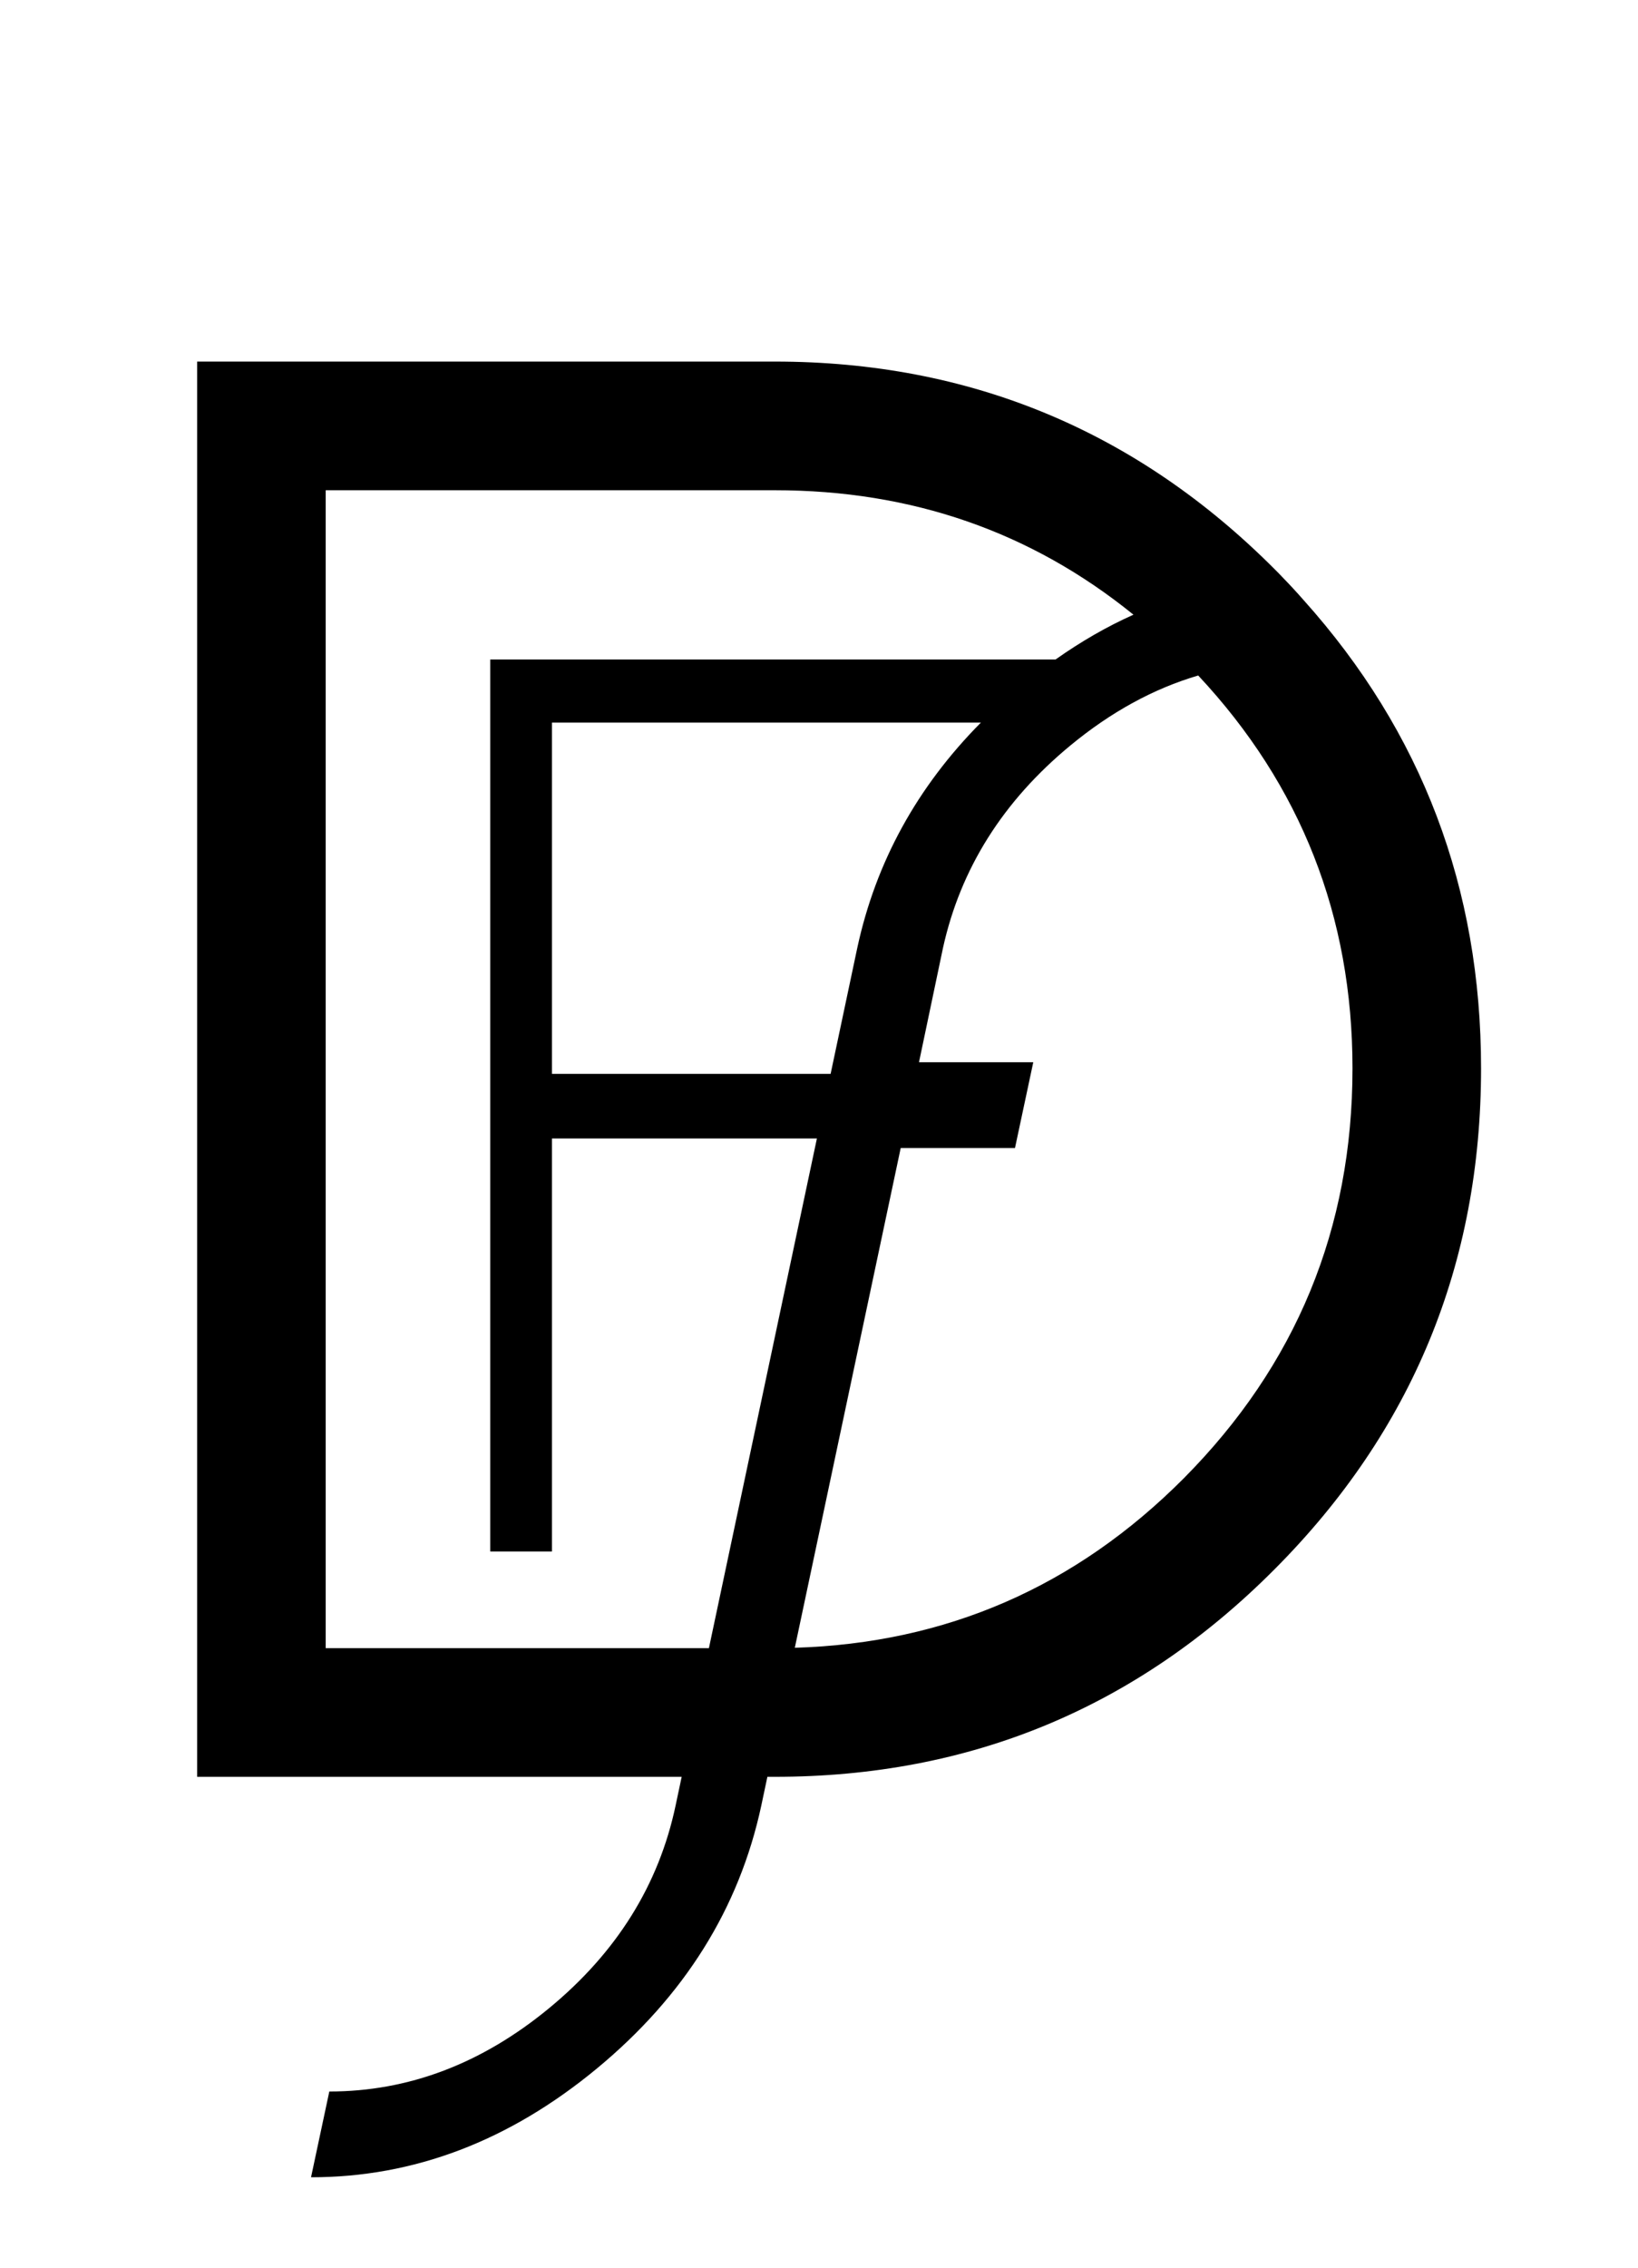 <svg viewBox="0 0 86 119" xmlns="http://www.w3.org/2000/svg" id="Calque_1"><path d="M68.44,31.48c-.35-.4-.72-.8-1.11-1.2-.13-.14-.27-.28-.41-.42-7.24-7.25-15.98-10.89-26.24-10.89H10.35v74.25h25.44l-.32,1.51c-.88,4.16-3.09,7.7-6.63,10.62-3.54,2.92-7.39,4.38-11.55,4.38l-.96,4.5c5.4,0,10.4-1.9,15-5.7s7.48-8.4,8.64-13.8l.32-1.51h.39c10.26,0,19-3.62,26.24-10.89,7.23-7.25,10.84-16.02,10.84-26.28,0-9.45-3.1-17.64-9.32-24.57ZM37.22,86.47h-20.12V25.72h23.58c7.19,0,13.46,2.18,18.83,6.53-1.39.62-2.76,1.41-4.09,2.35h-29.68v46.8h3.24v-21.67h13.91l-5.67,26.74ZM51.5,37.91c-3.36,3.39-5.52,7.33-6.49,11.82l-1.4,6.61h-14.63v-18.43h22.52ZM62.15,77.56c-5.67,5.69-12.47,8.65-20.42,8.89l5.56-26.22h6l.96-4.5h-6l1.26-6c.92-4.16,3.15-7.7,6.69-10.62,2.12-1.75,4.36-2.98,6.71-3.67,5.4,5.77,8.1,12.65,8.1,20.61,0,8.41-2.96,15.57-8.86,21.51Z"></path></svg>